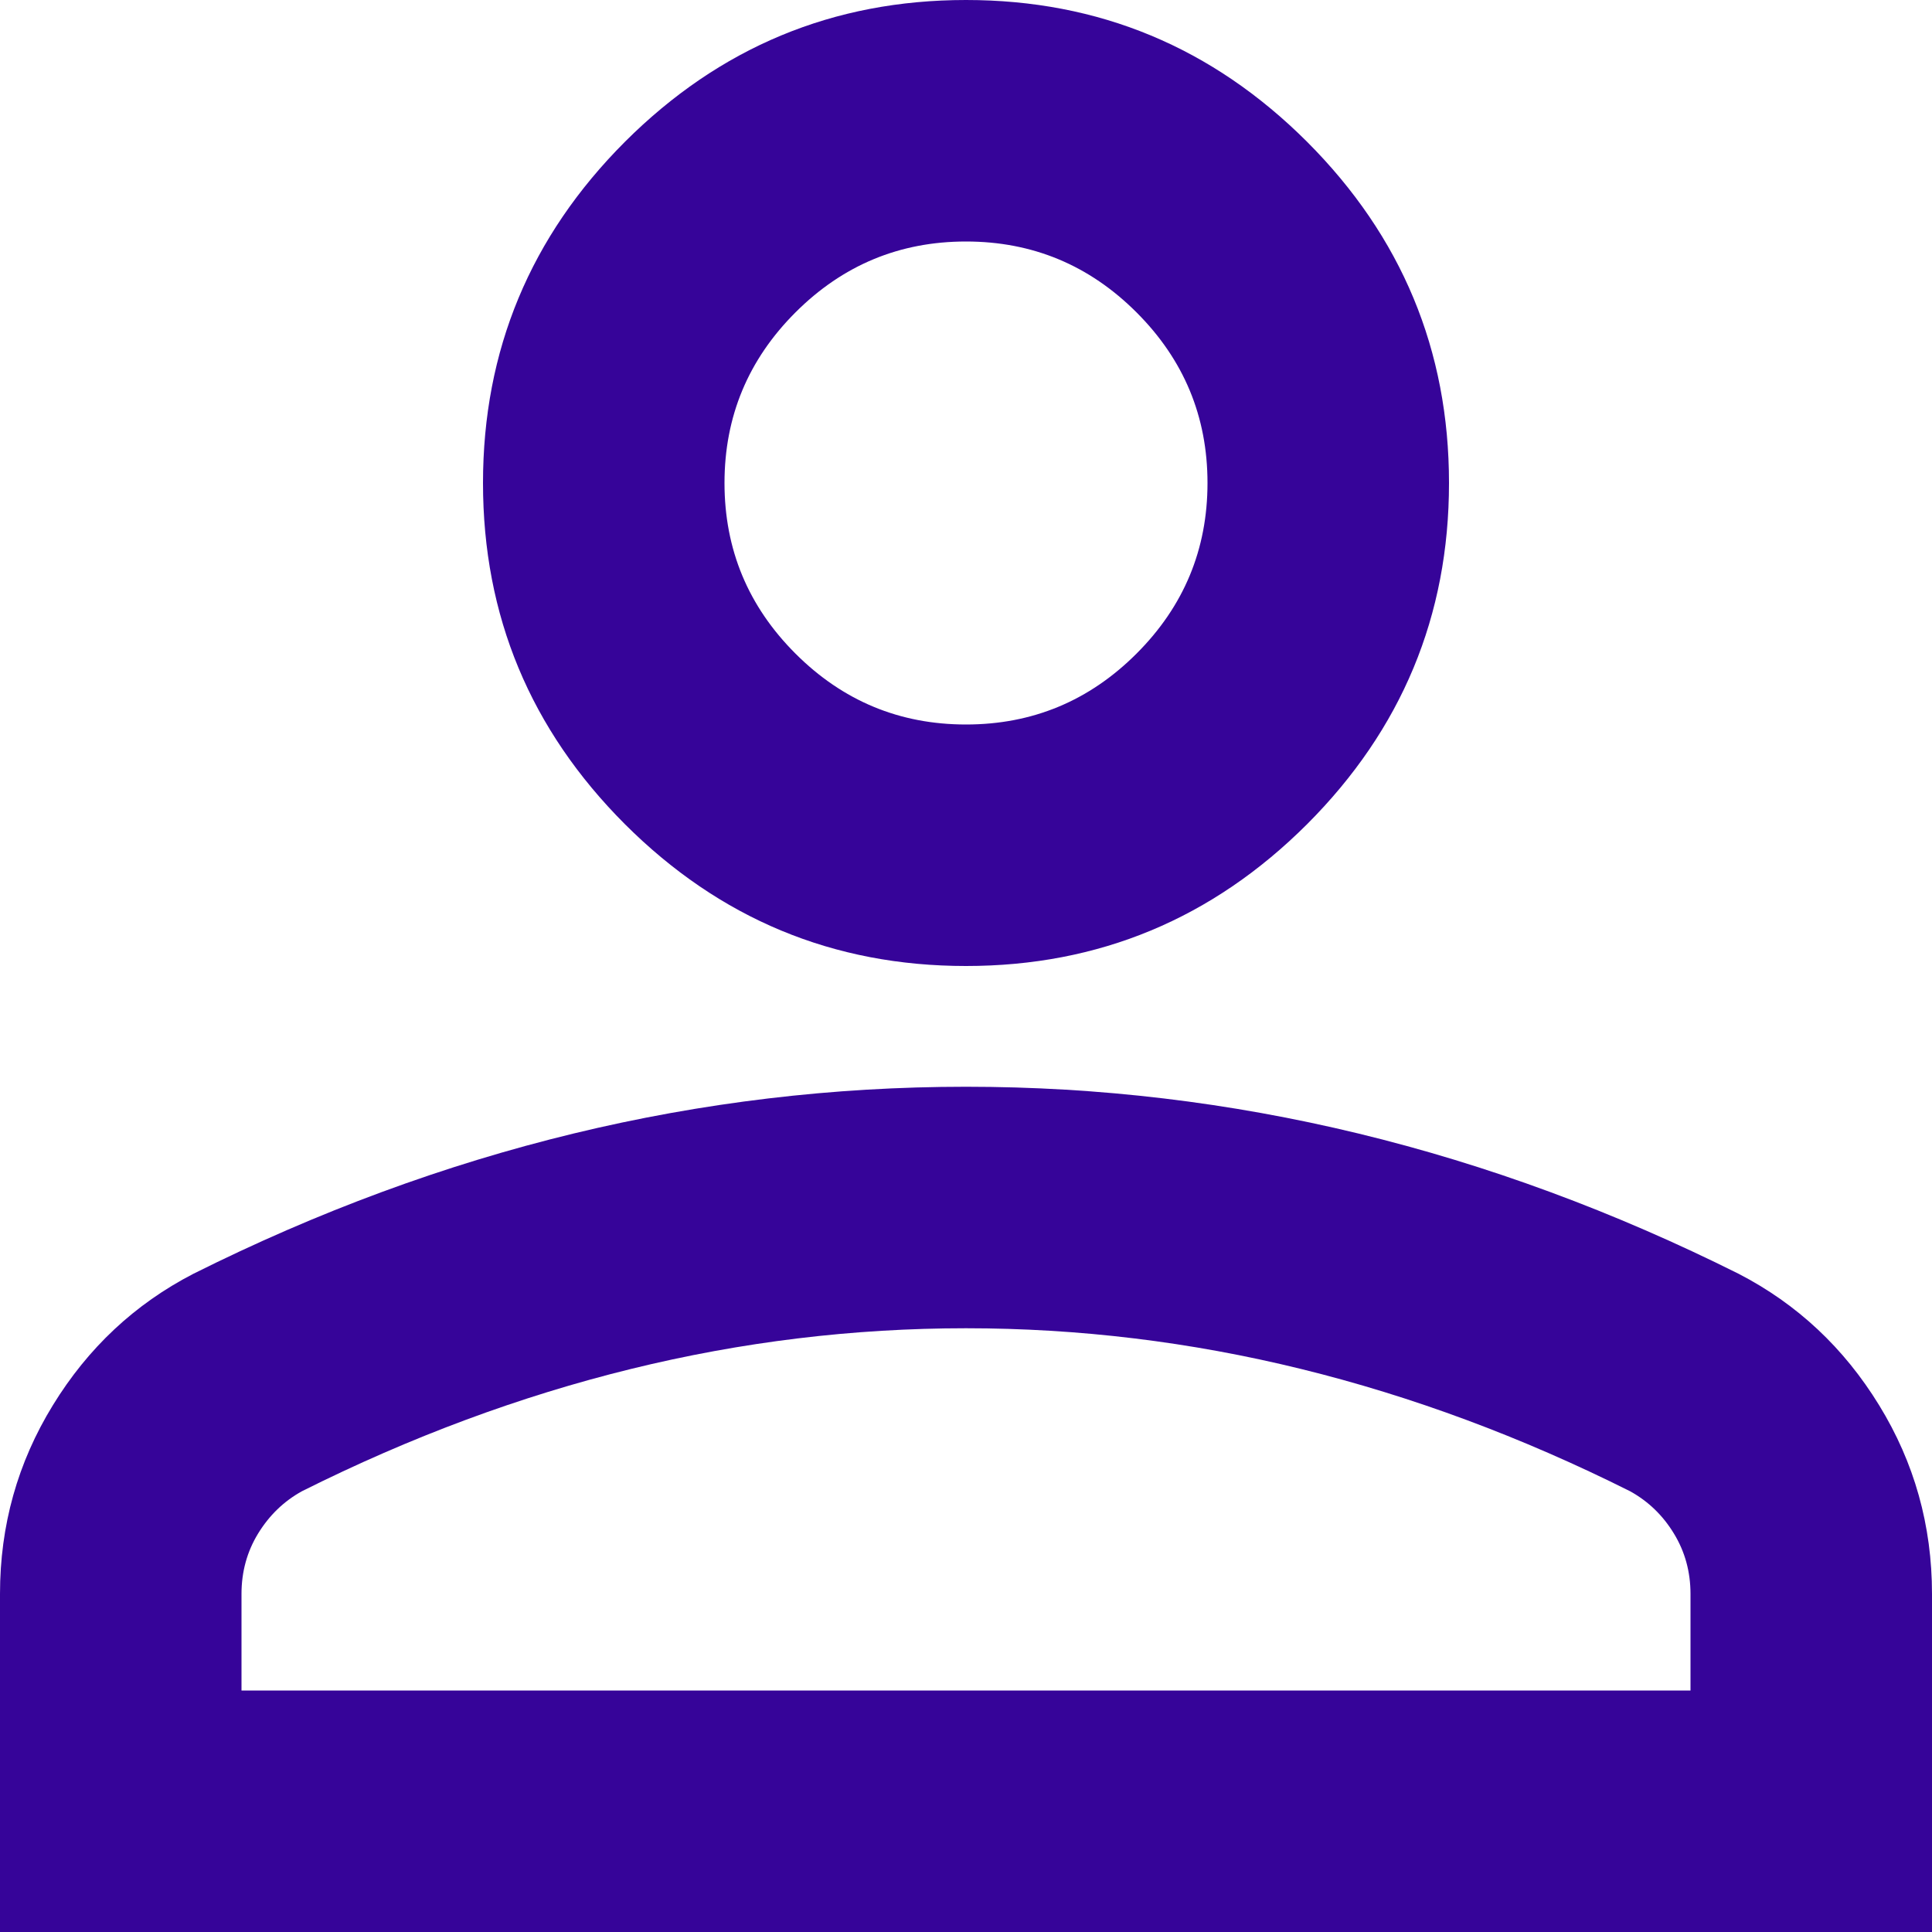 <svg width="14" height="14" viewBox="0 0 14 14" fill="none" xmlns="http://www.w3.org/2000/svg">
<path d="M7 7C6.037 7 5.214 6.657 4.528 5.972C3.843 5.286 3.5 4.463 3.5 3.5C3.5 2.538 3.843 1.714 4.528 1.028C5.214 0.343 6.037 0 7 0C7.963 0 8.786 0.343 9.472 1.028C10.157 1.714 10.5 2.538 10.5 3.5C10.5 4.463 10.157 5.286 9.472 5.972C8.786 6.657 7.963 7 7 7ZM0 14V11.55C0 11.054 0.128 10.598 0.383 10.183C0.638 9.767 0.977 9.45 1.4 9.231C2.304 8.779 3.223 8.44 4.156 8.214C5.09 7.988 6.037 7.875 7 7.875C7.963 7.875 8.91 7.988 9.844 8.214C10.777 8.44 11.696 8.779 12.6 9.231C13.023 9.45 13.362 9.767 13.617 10.183C13.872 10.598 14 11.054 14 11.55V14H0ZM1.75 12.25H12.25V11.55C12.25 11.39 12.21 11.244 12.13 11.113C12.05 10.981 11.944 10.879 11.812 10.806C11.025 10.412 10.23 10.117 9.428 9.92C8.626 9.723 7.817 9.625 7 9.625C6.183 9.625 5.374 9.723 4.572 9.92C3.77 10.117 2.975 10.412 2.188 10.806C2.056 10.879 1.951 10.981 1.87 11.113C1.79 11.244 1.75 11.39 1.75 11.55V12.25ZM7 5.25C7.481 5.25 7.893 5.079 8.236 4.736C8.579 4.393 8.75 3.981 8.75 3.5C8.75 3.019 8.579 2.607 8.236 2.264C7.893 1.921 7.481 1.75 7 1.75C6.519 1.75 6.107 1.921 5.764 2.264C5.421 2.607 5.25 3.019 5.25 3.5C5.25 3.981 5.421 4.393 5.764 4.736C6.107 5.079 6.519 5.25 7 5.25Z" fill="#360499"/>
</svg>
